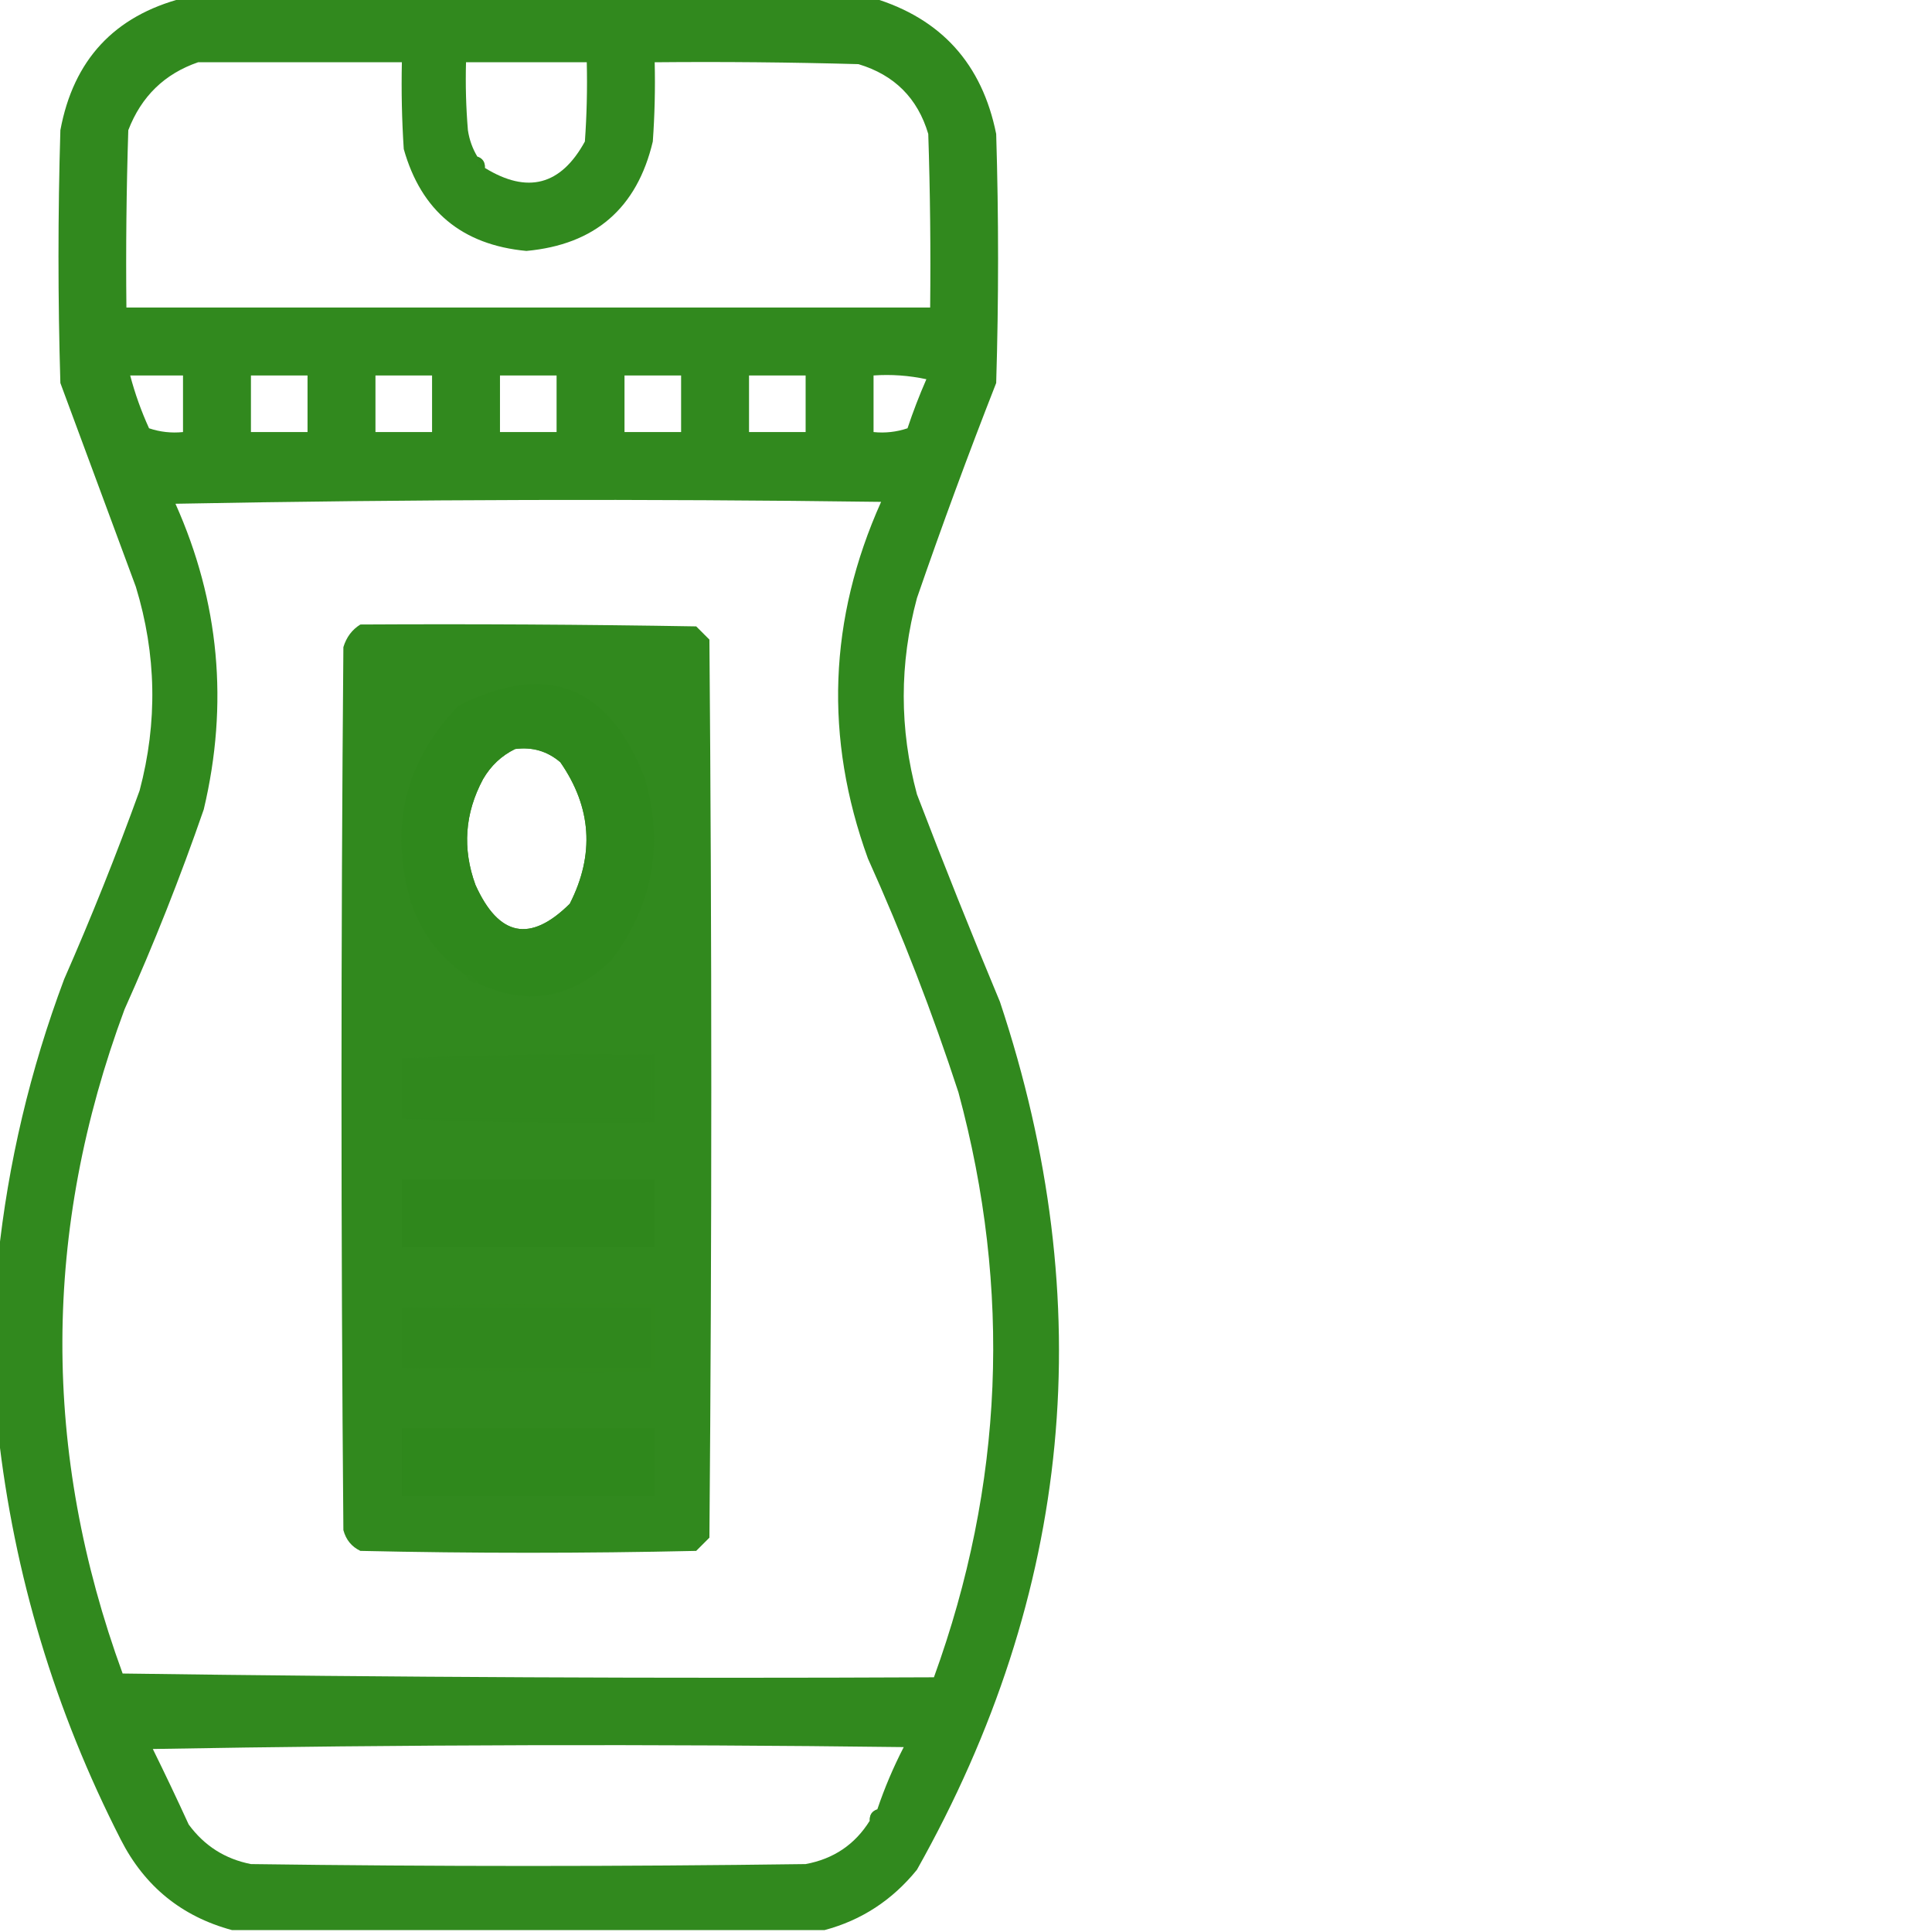 <svg width="512" height="512" viewBox="0 0 512 512" fill="none" xmlns="http://www.w3.org/2000/svg">
<g clip-path="url(#clip0_1566_221)">
<path opacity="0.991" fill-rule="evenodd" clip-rule="evenodd" d="M48.5 -0.5C109.5 -0.5 170.5 -0.5 231.5 -0.5C249.44 4.946 260.273 16.946 264 35.5C264.667 57.5 264.667 79.5 264 101.5C256.607 120.346 249.607 139.346 243 158.5C238.333 175.833 238.333 193.167 243 210.5C250.057 228.946 257.39 247.279 265 265.5C291.606 345.441 284.272 422.107 243 495.5C236.477 503.554 228.31 508.887 218.5 511.5C166.167 511.5 113.833 511.5 61.5 511.5C48.148 507.897 38.315 499.897 32 487.5C14.561 453.362 3.728 417.362 -0.5 379.5C-0.5 364.167 -0.5 348.833 -0.5 333.5C2.149 308.228 7.983 283.562 17 259.5C24.22 243.059 30.887 226.392 37 209.5C41.804 191.412 41.47 173.412 36 155.5C29.333 137.5 22.667 119.5 16 101.5C15.333 79.167 15.333 56.833 16 34.5C19.46 15.877 30.293 4.21 48.5 -0.5ZM52.5 16.5C70.5 16.5 88.5 16.5 106.5 16.5C106.334 24.174 106.5 31.841 107 39.5C111.619 55.903 122.452 64.903 139.5 66.5C157.662 64.834 168.829 55.167 173 37.5C173.5 30.508 173.666 23.508 173.5 16.5C191.503 16.333 209.503 16.5 227.5 17C237.026 19.86 243.193 26.026 246 35.5C246.5 50.83 246.667 66.163 246.5 81.5C175.5 81.5 104.5 81.5 33.5 81.5C33.333 65.83 33.5 50.163 34 34.5C37.441 25.557 43.608 19.557 52.5 16.5ZM128.5 44.5C128.573 42.973 127.906 41.973 126.5 41.5C125.213 39.364 124.379 37.03 124 34.5C123.501 28.509 123.334 22.509 123.5 16.5C134.167 16.5 144.833 16.5 155.5 16.5C155.666 23.508 155.5 30.508 155 37.5C148.637 49.12 139.804 51.454 128.5 44.5ZM34.5 99.5C39.167 99.5 43.833 99.5 48.5 99.5C48.5 104.5 48.5 109.5 48.5 114.5C45.428 114.817 42.428 114.484 39.5 113.5C37.432 108.962 35.765 104.295 34.5 99.5ZM66.5 99.5C71.5 99.5 76.5 99.5 81.5 99.5C81.5 104.5 81.5 109.5 81.5 114.5C76.5 114.5 71.5 114.5 66.5 114.5C66.5 109.5 66.5 104.5 66.5 99.5ZM99.5 99.5C104.5 99.5 109.5 99.5 114.5 99.5C114.5 104.5 114.5 109.5 114.5 114.5C109.5 114.5 104.5 114.5 99.5 114.5C99.5 109.5 99.5 104.5 99.5 99.5ZM132.5 99.5C137.5 99.5 142.5 99.5 147.5 99.5C147.5 104.5 147.5 109.5 147.5 114.5C142.5 114.5 137.5 114.5 132.5 114.5C132.5 109.5 132.5 104.5 132.5 99.5ZM165.5 99.5C170.5 99.5 175.5 99.5 180.5 99.5C180.5 104.5 180.5 109.5 180.5 114.5C175.5 114.5 170.5 114.5 165.5 114.5C165.5 109.5 165.5 104.5 165.5 99.5ZM198.5 99.5C203.5 99.5 208.5 99.5 213.5 99.5C213.5 104.5 213.5 109.5 213.5 114.5C208.5 114.5 203.5 114.5 198.5 114.5C198.5 109.5 198.5 104.5 198.5 99.5ZM231.5 99.5C236.214 99.173 240.88 99.507 245.5 100.5C243.637 104.755 241.97 109.088 240.5 113.5C237.572 114.484 234.572 114.817 231.5 114.5C231.5 109.5 231.5 104.5 231.5 99.5ZM46.5 133.5C108.665 132.335 170.999 132.168 233.5 133C219.579 164.047 218.413 195.547 230 227.5C239.116 247.732 247.116 268.399 254 289.5C268.164 341.864 265.997 393.53 247.5 444.5C175.83 444.833 104.164 444.5 32.5 443.5C11.045 384.801 11.211 326.134 33 267.5C40.783 250.151 47.783 232.484 54 214.5C60.639 186.516 58.139 159.516 46.5 133.5ZM95.5 165.5C125.169 165.333 154.835 165.5 184.5 166C185.667 167.167 186.833 168.333 188 169.5C188.667 248.833 188.667 328.167 188 407.5C186.833 408.667 185.667 409.833 184.5 411C154.833 411.667 125.167 411.667 95.5 411C93.185 409.891 91.685 408.057 91 405.5C90.333 327.5 90.333 249.5 91 171.5C91.804 168.854 93.304 166.854 95.5 165.5ZM136.5 198.5C141.05 197.884 145.05 199.051 148.5 202C156.795 213.966 157.628 226.466 151 239.5C140.51 249.9 132.176 248.233 126 234.5C122.491 224.881 123.158 215.548 128 206.5C130.074 202.923 132.907 200.256 136.5 198.5ZM232.5 479.5C231.094 479.973 230.427 480.973 230.5 482.5C226.589 488.799 220.923 492.632 213.5 494C164.5 494.667 115.5 494.667 66.5 494C59.639 492.652 54.139 489.152 50 483.5C46.93 476.79 43.763 470.124 40.5 463.5C106.831 462.333 173.164 462.167 239.5 463C236.743 468.344 234.41 473.844 232.5 479.5Z" fill="#30881D"/>
<path opacity="0.533" fill-rule="evenodd" clip-rule="evenodd" d="M126.5 41.5C127.906 41.973 128.573 42.973 128.5 44.5C127.094 44.027 126.427 43.027 126.5 41.5Z" fill="#30881D"/>
<path opacity="0.989" fill-rule="evenodd" clip-rule="evenodd" d="M126.499 260.502C126.026 259.096 125.026 258.429 123.499 258.502C116.676 253.826 111.842 247.492 108.999 239.502C103.009 219.427 107.176 201.927 121.499 187.002C145.037 175.187 161.537 181.687 170.999 206.502C175.962 224.068 172.962 240.068 161.999 254.502C151.412 264.723 139.579 266.723 126.499 260.502ZM136.499 198.502C132.906 200.258 130.073 202.925 127.999 206.502C123.157 215.55 122.49 224.883 125.999 234.502C132.175 248.235 140.509 249.902 150.999 239.502C157.627 226.468 156.794 213.968 148.499 202.002C145.049 199.053 141.049 197.886 136.499 198.502Z" fill="#30881D"/>
<path opacity="0.369" fill-rule="evenodd" clip-rule="evenodd" d="M123.5 258.501C125.027 258.428 126.027 259.095 126.5 260.501C124.973 260.574 123.973 259.907 123.5 258.501Z" fill="#30881D"/>
<path fill-rule="evenodd" clip-rule="evenodd" d="M106.5 280.5C128.5 280.5 150.5 280.5 172.5 280.5C172.5 285.833 172.5 291.167 172.5 296.5C150.5 296.5 128.5 296.5 106.5 296.5C106.5 291.167 106.5 285.833 106.5 280.5Z" fill="#30881D"/>
<path opacity="0.29" fill-rule="evenodd" clip-rule="evenodd" d="M106.5 280.499C128.66 279.502 150.994 279.168 173.5 279.499C173.5 285.499 173.5 291.499 173.5 297.499C150.994 297.83 128.66 297.496 106.5 296.499C128.5 296.499 150.5 296.499 172.5 296.499C172.5 291.166 172.5 285.832 172.5 280.499C150.5 280.499 128.5 280.499 106.5 280.499Z" fill="#30881D"/>
<path opacity="0.951" fill-rule="evenodd" clip-rule="evenodd" d="M106.5 312.5C128.833 312.5 151.167 312.5 173.5 312.5C173.5 318.5 173.5 324.5 173.5 330.5C151.167 330.5 128.833 330.5 106.5 330.5C106.5 324.5 106.5 318.5 106.5 312.5Z" fill="#30881D"/>
<path fill-rule="evenodd" clip-rule="evenodd" d="M106.5 346.5C128.5 346.5 150.5 346.5 172.5 346.5C172.5 351.833 172.5 357.167 172.5 362.5C150.5 362.5 128.5 362.5 106.5 362.5C106.5 357.167 106.5 351.833 106.5 346.5Z" fill="#30881D"/>
<path opacity="0.355" fill-rule="evenodd" clip-rule="evenodd" d="M106.5 346.499C128.66 345.502 150.994 345.168 173.5 345.499C173.5 351.499 173.5 357.499 173.5 363.499C150.994 363.83 128.66 363.496 106.5 362.499C128.5 362.499 150.5 362.499 172.5 362.499C172.5 357.166 172.5 351.832 172.5 346.499C150.5 346.499 128.5 346.499 106.5 346.499Z" fill="#30881D"/>
<path opacity="0.994" fill-rule="evenodd" clip-rule="evenodd" d="M106.5 378.5C128.833 378.5 151.167 378.5 173.5 378.5C173.5 384.5 173.5 390.5 173.5 396.5C151.167 396.5 128.833 396.5 106.5 396.5C106.5 390.5 106.5 384.5 106.5 378.5Z" fill="#30881D"/>
<path opacity="0.773" fill-rule="evenodd" clip-rule="evenodd" d="M232.5 479.5C232.573 481.027 231.906 482.027 230.5 482.5C230.427 480.973 231.094 479.973 232.5 479.5Z" fill="#30881D"/>
</g>
<defs>
<clipPath id="clip0_1566_221">
<rect width="512" height="512" fill="white"/>
</clipPath>
</defs>
</svg>
